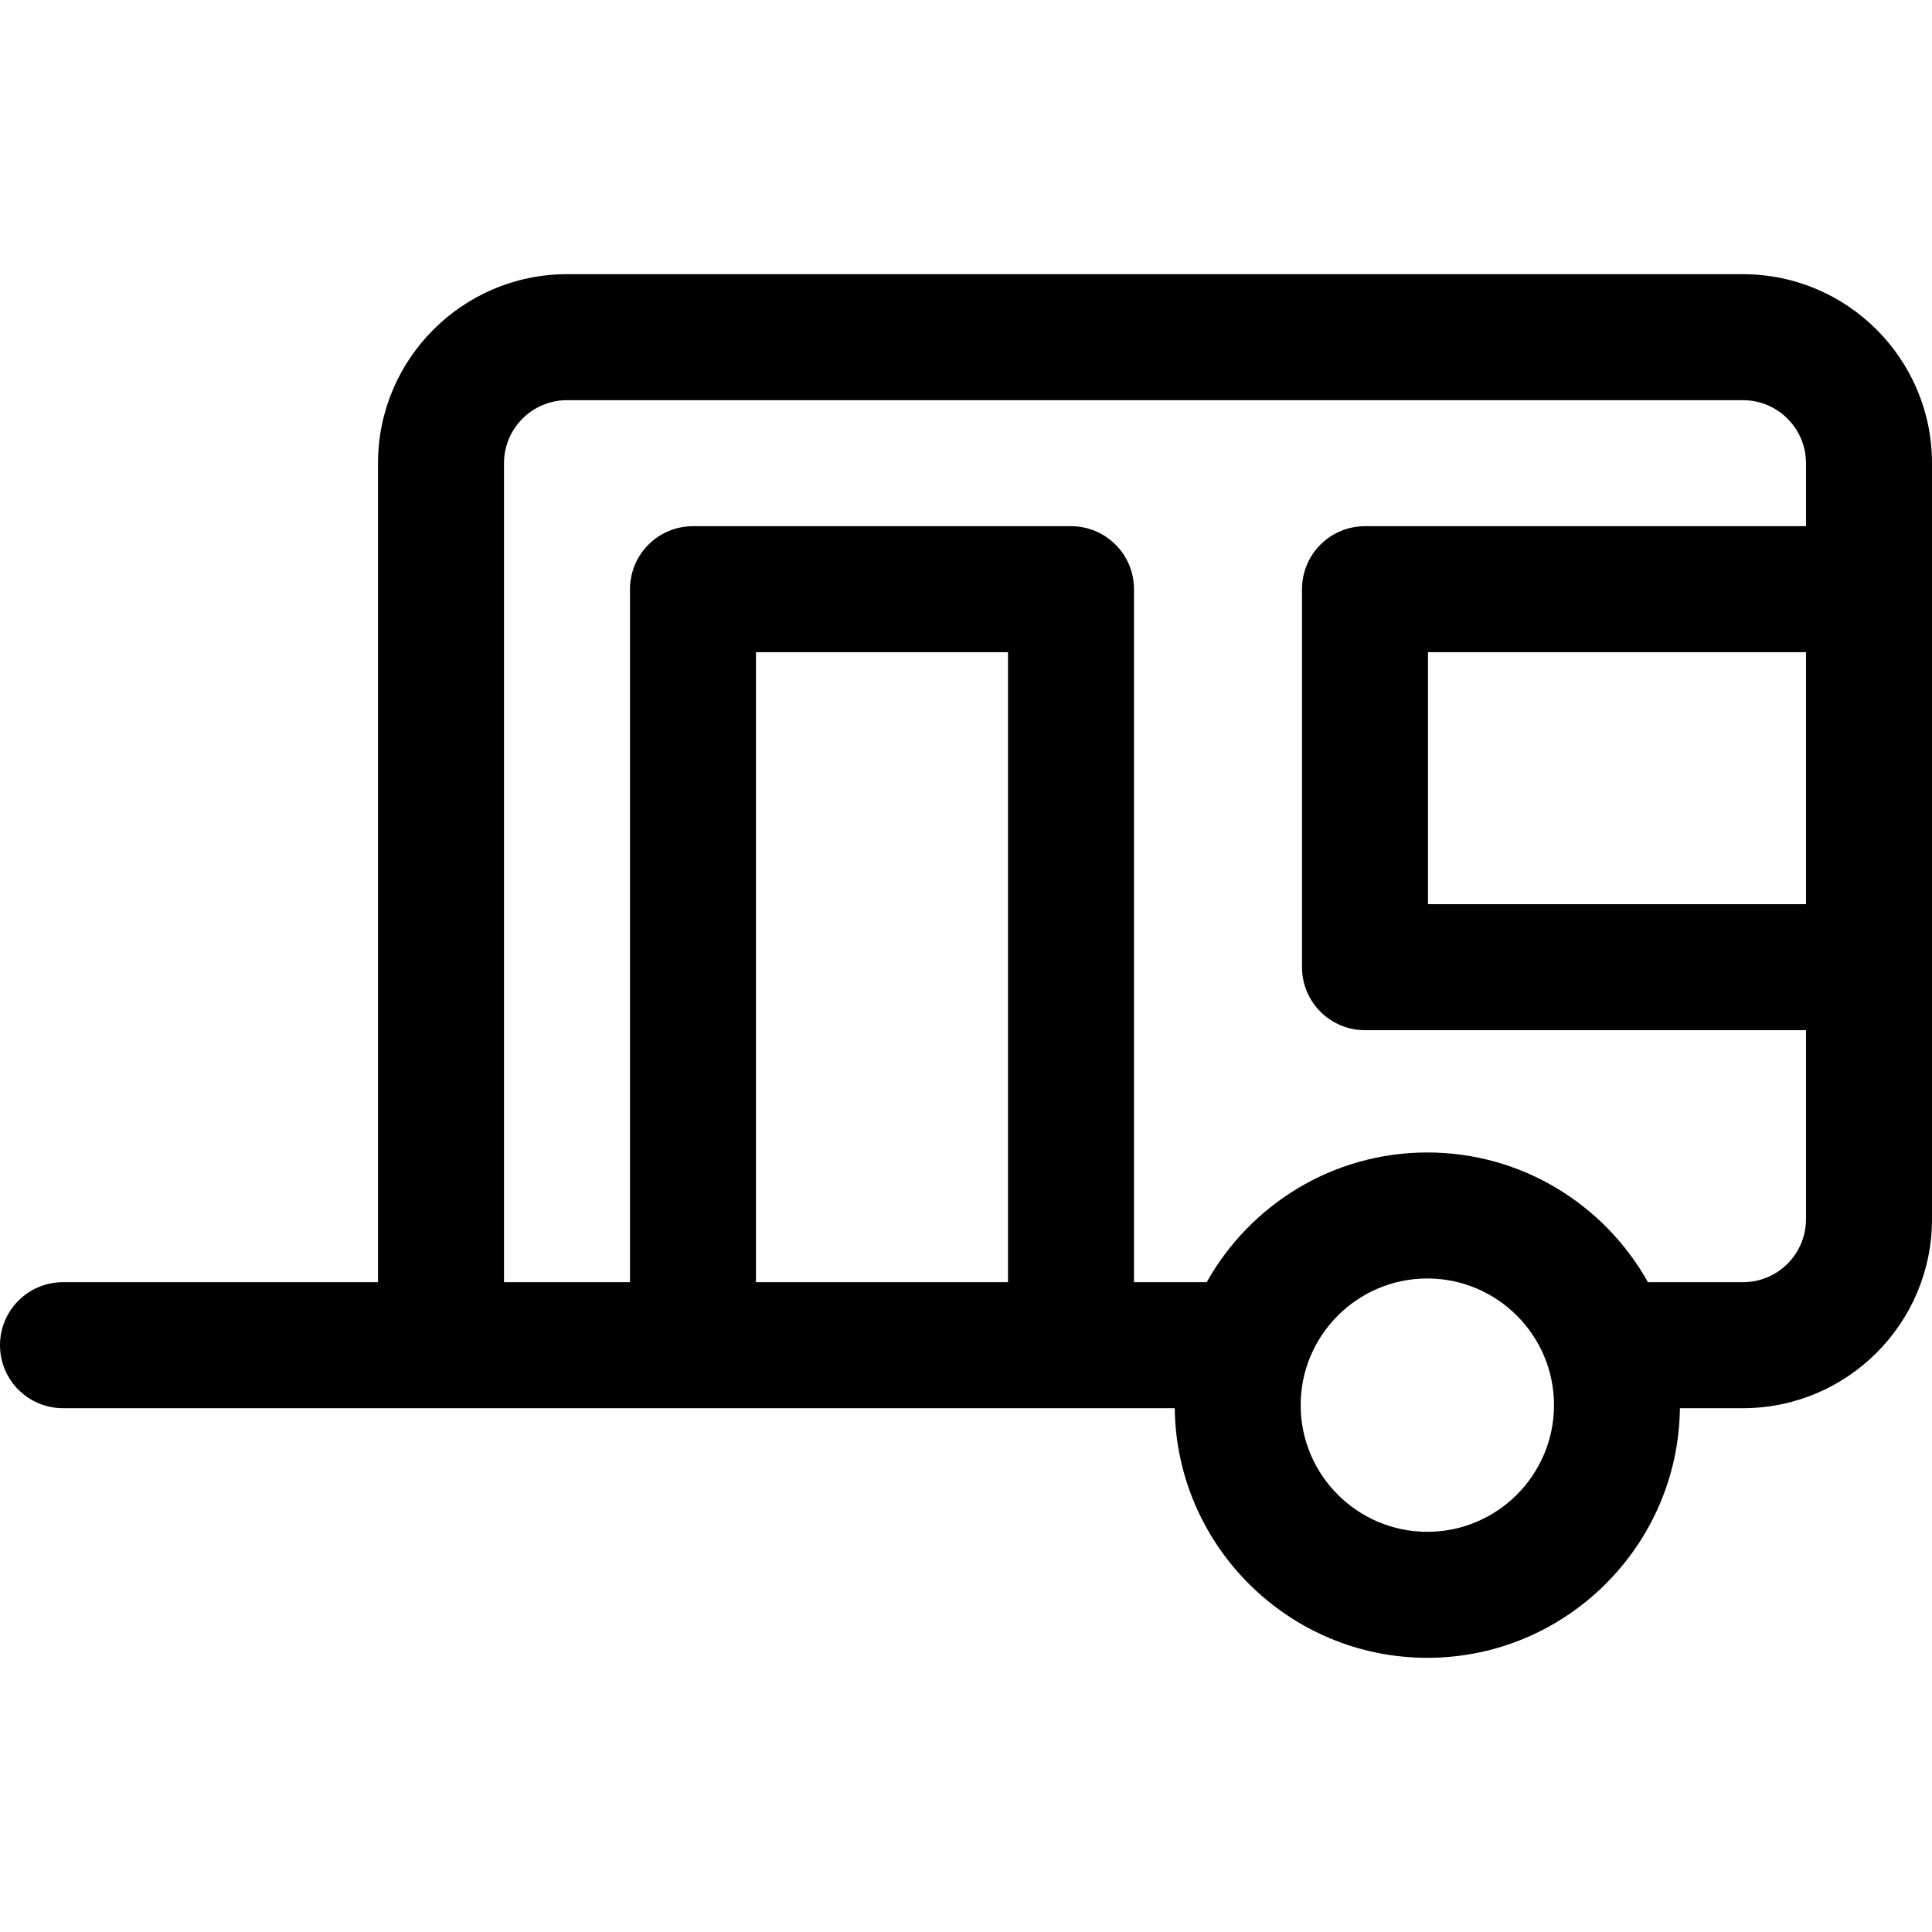 <?xml version="1.0" encoding="iso-8859-1"?>
<!-- Uploaded to: SVG Repo, www.svgrepo.com, Generator: SVG Repo Mixer Tools -->
<svg fill="#000000" height="800px" width="800px" version="1.1" id="Layer_1" xmlns="http://www.w3.org/2000/svg" xmlns:xlink="http://www.w3.org/1999/xlink" 
	 viewBox="0 0 512 512" xml:space="preserve">
<g>
	<g>
		<path d="M461.913,72.663H150.261c-27.618,0-50.087,22.469-50.087,50.087v217.043H16.696C7.475,339.793,0,347.268,0,356.489
			s7.475,16.696,16.696,16.696c12.727,0,283.323,0,294.621,0c0.436,36.55,30.289,66.153,66.94,66.153
			c36.651,0,66.503-29.603,66.941-66.153h16.716c27.618,0,50.087-22.469,50.087-50.087c0-7.859,0-191.816,0-200.348
			C512,95.132,489.531,72.663,461.913,72.663z M267.13,339.793h-66.783V172.837h66.783V339.793z M378.257,405.946
			c-18.51,0-33.568-15.059-33.568-33.569c0-18.51,15.058-33.568,33.568-33.568c18.51,0,33.569,15.058,33.569,33.568
			C411.826,390.886,396.767,405.946,378.257,405.946z M478.609,239.619H378.435v-66.783h100.174V239.619z M478.609,139.445h-116.87
			c-9.22,0-16.696,7.475-16.696,16.696v100.174c0,9.22,7.475,16.696,16.696,16.696h116.87v50.087c0,9.207-7.49,16.696-16.696,16.696
			h-25.187c-11.463-20.488-33.369-34.377-58.469-34.377c-25.099,0-47.005,13.89-58.468,34.377h-19.267V156.141
			c0-9.22-7.475-16.696-16.696-16.696H183.652c-9.22,0-16.696,7.475-16.696,16.696v183.652h-33.391V122.75
			c0-9.206,7.49-16.696,16.696-16.696h311.652c9.206,0,16.696,7.49,16.696,16.696V139.445z"/>
	</g>
</g>
</svg>